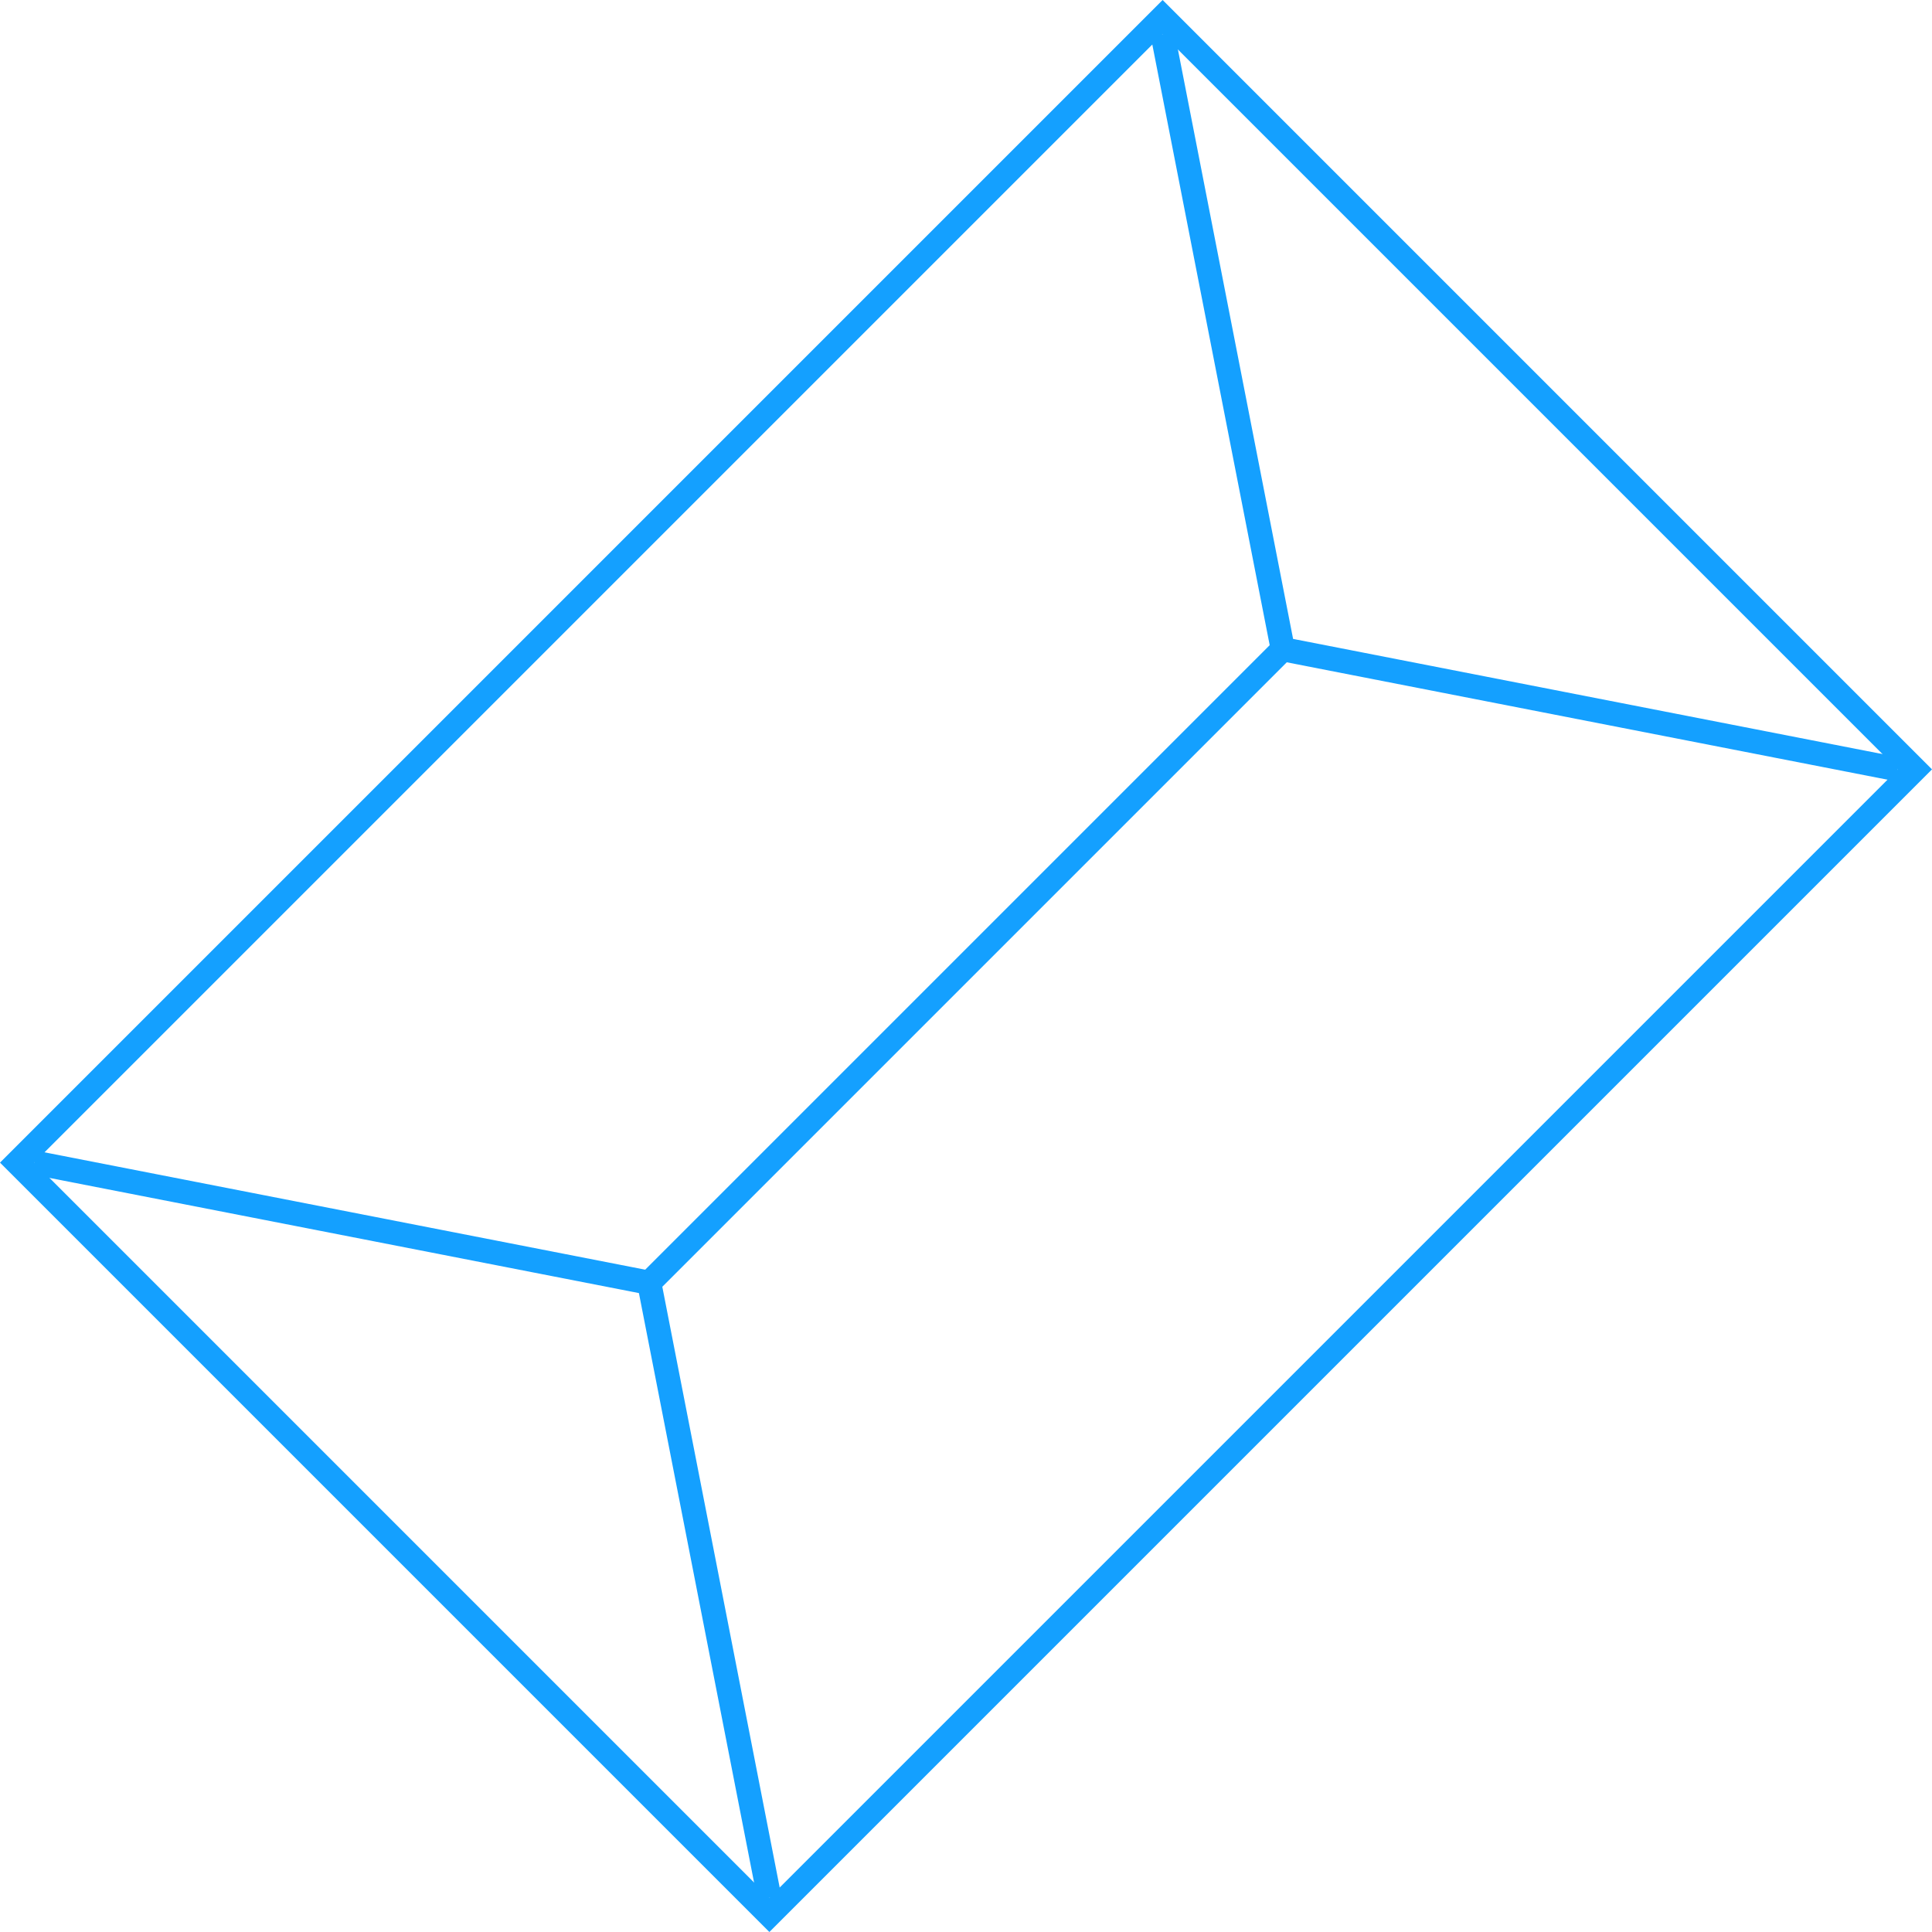 <svg xmlns="http://www.w3.org/2000/svg" width="79.903" height="79.903" viewBox="0 0 79.903 79.903">
  <g id="Grupo_344" data-name="Grupo 344" transform="translate(31.82 79.903) rotate(-135)">
    <path id="Trazado_89" data-name="Trazado 89" d="M1,1H44V67H1ZM0,68H45V0H0Z" fill="#14a0ff"/>
    <rect id="Rectángulo_114" data-name="Rectángulo 114" width="1" height="37.013" transform="translate(22.001 15.473)" fill="#14a0ff"/>
    <path id="Trazado_90" data-name="Trazado 90" d="M.721,66.585l.559.829L22.5,53.131,43.721,67.414l.559-.829L22.5,51.926Z" fill="#14a0ff"/>
    <path id="Trazado_91" data-name="Trazado 91" d="M22.5,14.869,1.28.585l-.559.829L22.5,16.074,44.28,1.414,43.721.585Z" fill="#14a0ff"/>
  </g>
</svg>
